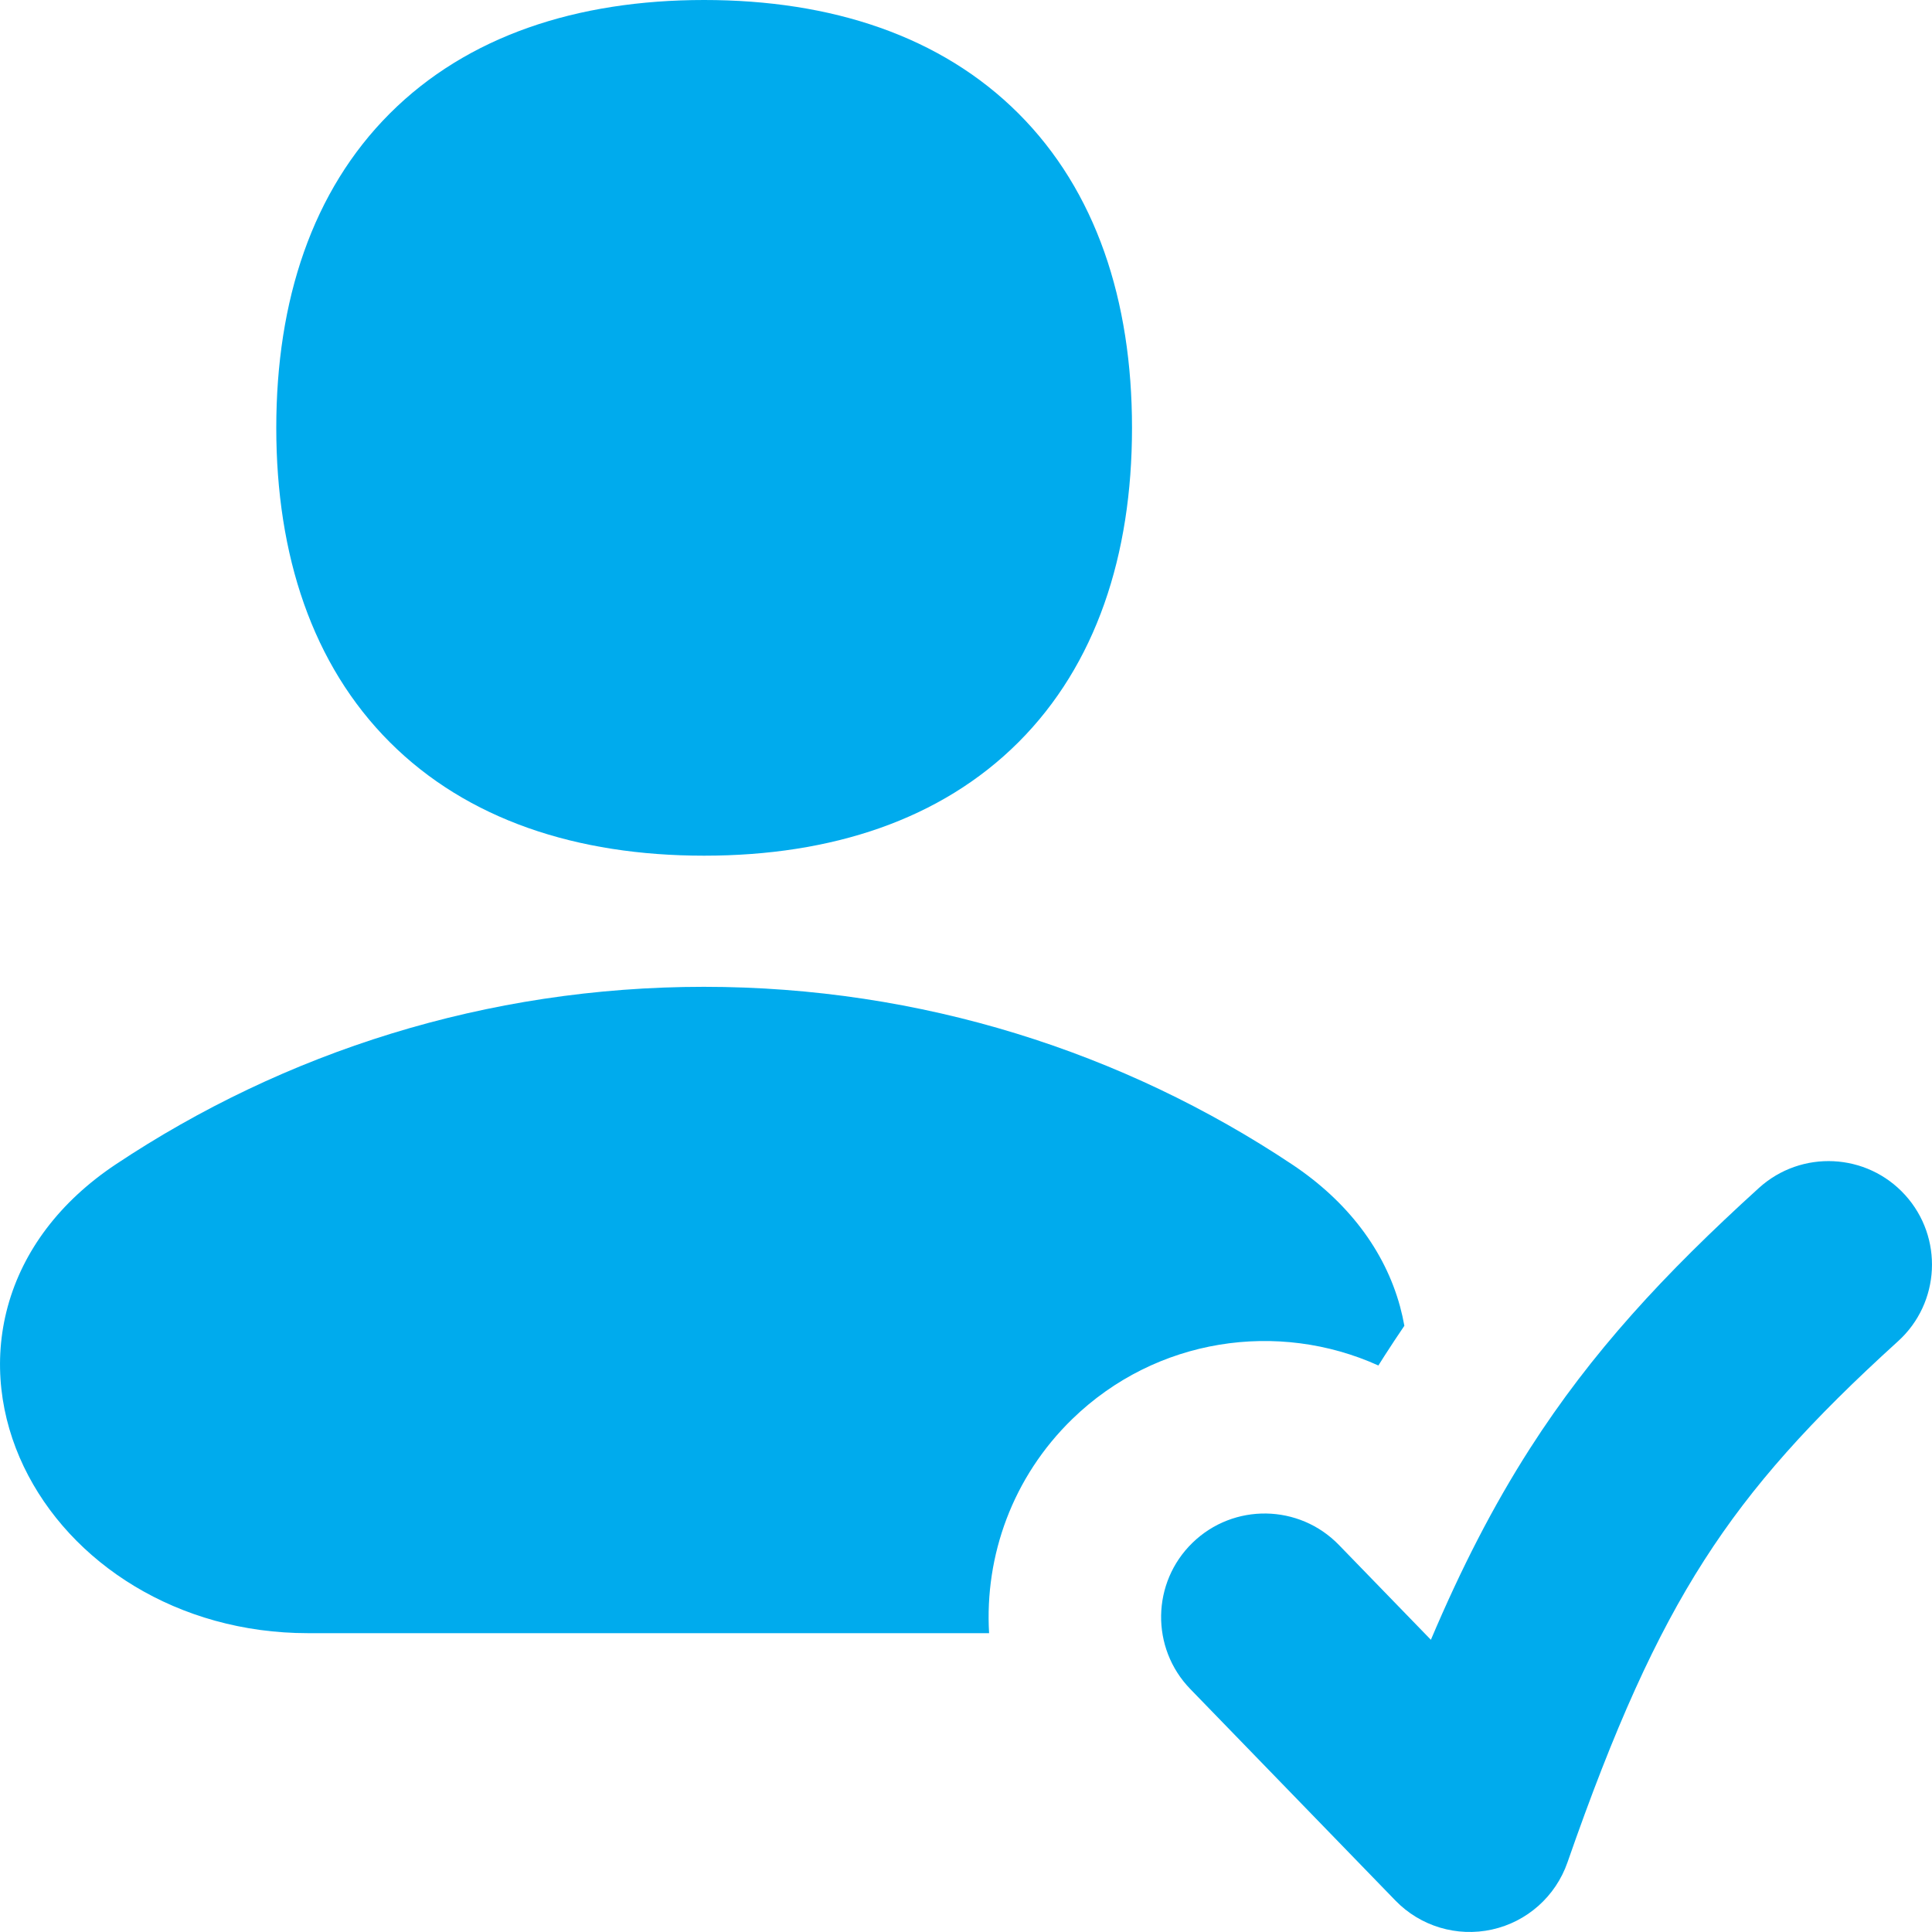 <?xml version="1.0" encoding="UTF-8"?> <svg xmlns="http://www.w3.org/2000/svg" width="40" height="40" viewBox="0 0 40 40" fill="none"><g clip-path="url(#clip0_115_16205)"><path fill-rule="evenodd" clip-rule="evenodd" d="M14.578 -0C11.938 -0 9.673 0.747 8.07 2.35C6.467 3.953 5.72 6.217 5.72 8.858C5.72 11.498 6.467 13.763 8.07 15.366C9.673 16.969 11.938 17.716 14.578 17.716C17.219 17.716 19.483 16.969 21.087 15.366C22.69 13.763 23.437 11.498 23.437 8.858C23.437 6.217 22.69 3.953 21.087 2.35C19.483 0.747 17.219 -0 14.578 -0ZM14.573 20.431C10.073 20.431 5.884 21.785 2.397 24.107C1.242 24.876 0.477 25.893 0.161 27.048C-0.152 28.195 0.01 29.358 0.493 30.366C1.454 32.368 3.684 33.813 6.375 33.813H20.478C20.384 32.212 20.962 30.581 22.204 29.376C23.938 27.695 26.463 27.333 28.538 28.271C28.581 28.202 28.624 28.134 28.667 28.067C28.802 27.857 28.938 27.651 29.076 27.449C29.052 27.315 29.022 27.181 28.986 27.048C28.67 25.893 27.905 24.876 26.75 24.107C23.263 21.785 19.074 20.431 14.573 20.431ZM39.297 27.769C40.173 26.974 40.239 25.619 39.444 24.742C38.649 23.866 37.294 23.8 36.417 24.595C34.452 26.378 32.948 28.005 31.674 29.993C30.912 31.183 30.252 32.471 29.625 33.95L27.721 31.987C26.897 31.137 25.54 31.116 24.691 31.94C23.841 32.764 23.82 34.121 24.644 34.97L28.89 39.348C29.407 39.882 30.164 40.109 30.89 39.949C31.616 39.789 32.207 39.263 32.452 38.561C33.425 35.766 34.275 33.878 35.283 32.305C36.283 30.745 37.495 29.404 39.297 27.769Z" fill="#00ABED"></path></g><defs><clipPath id="clip0_115_16205"><rect width="40" height="40" fill="white"></rect></clipPath></defs></svg> 